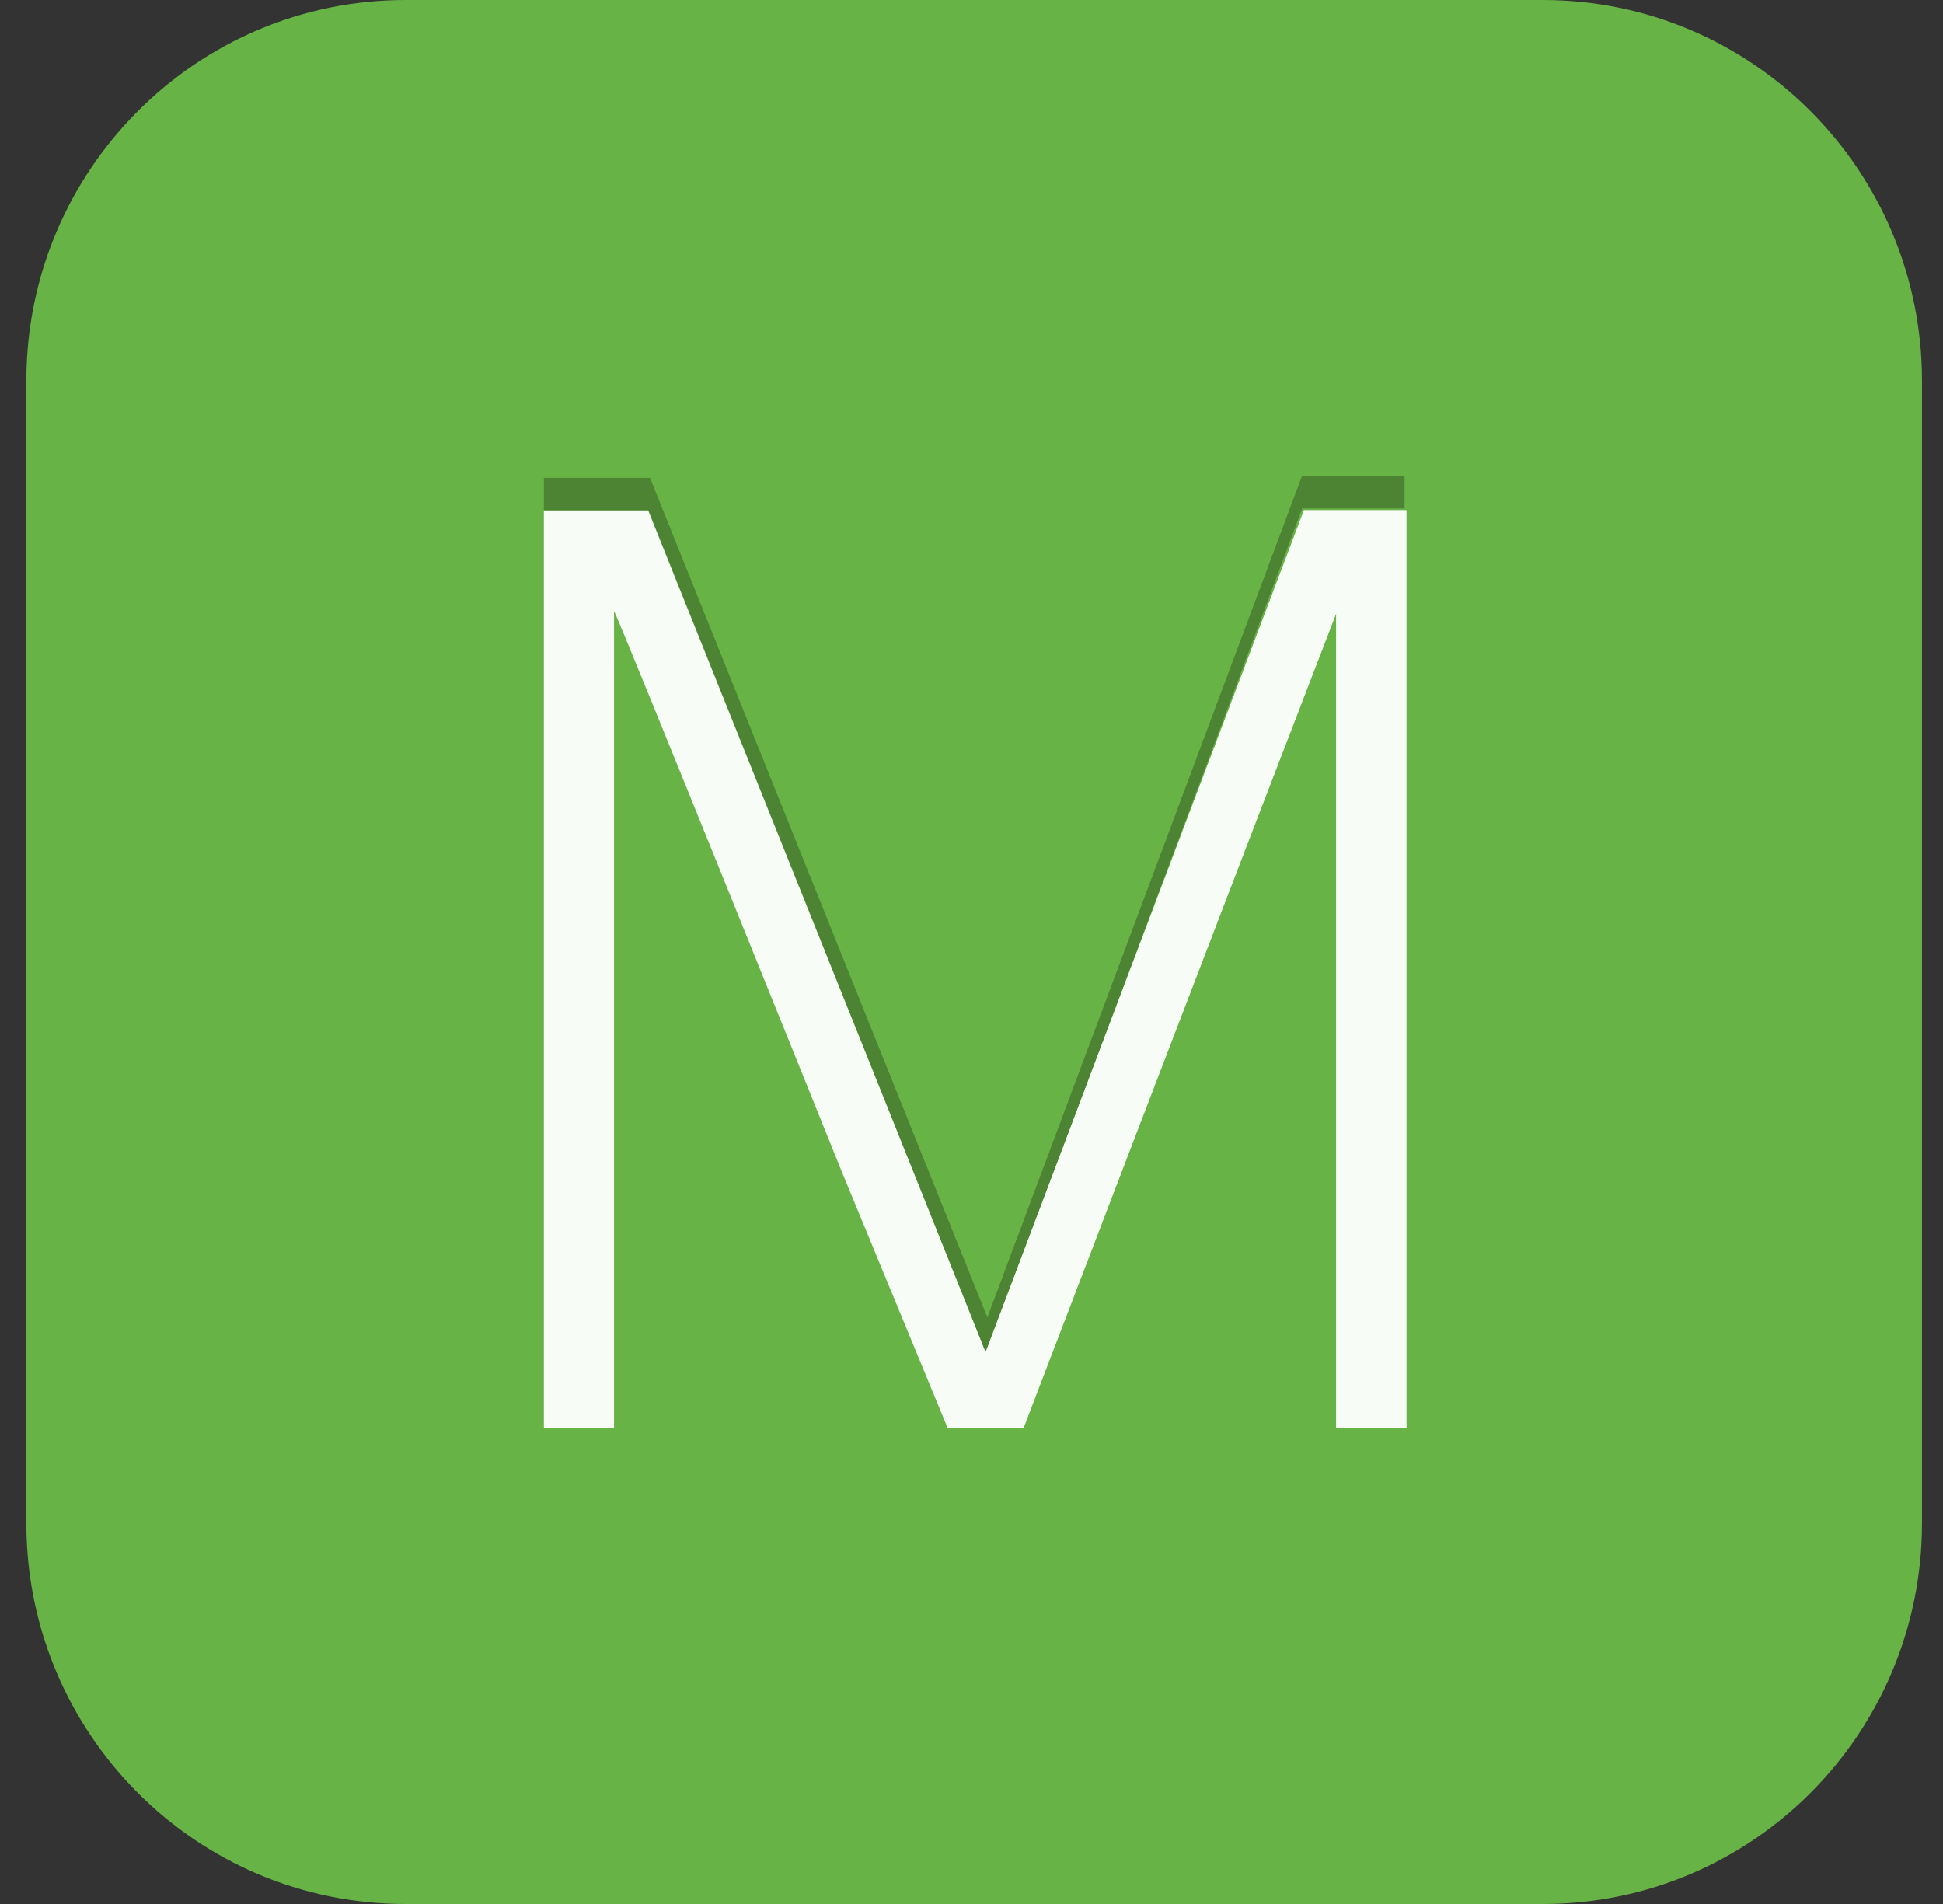 <svg width="100" height="98" viewBox="0 0 100 98" fill="none" xmlns="http://www.w3.org/2000/svg">
<rect x="0" y="0" width="100" height="98" fill="#333333" stroke="none"/>
<path d="M1.357 19.6C1.357 8.775 10.093 0 20.87 0H79.406C90.182 0 98.918 8.775 98.918 19.6V78.4C98.918 89.225 90.182 98 79.406 98H20.87C10.093 98 1.357 89.225 1.357 78.4V19.6Z" fill="#67B346"/>
<path d="M31.602 73.5H27.992C27.992 73.5 27.992 41.944 27.992 26.264C29.845 26.264 31.602 26.264 33.455 26.264C39.211 40.67 50.723 69.58 50.723 69.58L67.114 26.264H72.382V73.5H68.772C68.772 59.78 68.772 46.06 68.772 31.556C63.211 45.962 52.675 73.5 52.675 73.5H48.772L43.309 60.27C43.309 60.27 31.699 31.458 31.602 31.458C31.602 45.374 31.602 73.5 31.602 73.5Z" fill="#F8FCF6"/>
<path d="M27.992 26.264V24.598H33.455L50.821 67.816L67.016 24.5H72.284C72.284 24.5 72.284 25.676 72.284 26.166C70.626 26.166 68.87 26.166 67.016 26.166C61.65 40.572 56.284 54.88 50.723 69.58C44.87 54.978 33.358 26.264 33.358 26.264H27.992Z" fill="#4D8433"/>
<path d="M41.846 45.276C41.748 45.178 41.65 45.08 41.65 44.982C41.748 45.178 41.748 45.276 41.846 45.276Z" fill="#56B13D"/>
<path d="M50.723 69.58L67.113 26.264H72.382V73.5H68.772C68.772 59.78 68.772 46.06 68.772 31.556C63.211 45.962 52.674 73.5 52.674 73.5H48.772" fill="#F8FCF6"/>
<path d="M50.821 67.816L67.016 24.5H72.285C72.285 24.5 72.285 25.676 72.285 26.166C70.626 26.166 68.87 26.166 67.016 26.166C61.651 40.572 56.285 54.88 50.724 69.58" fill="#4D8433"/>
</svg>
